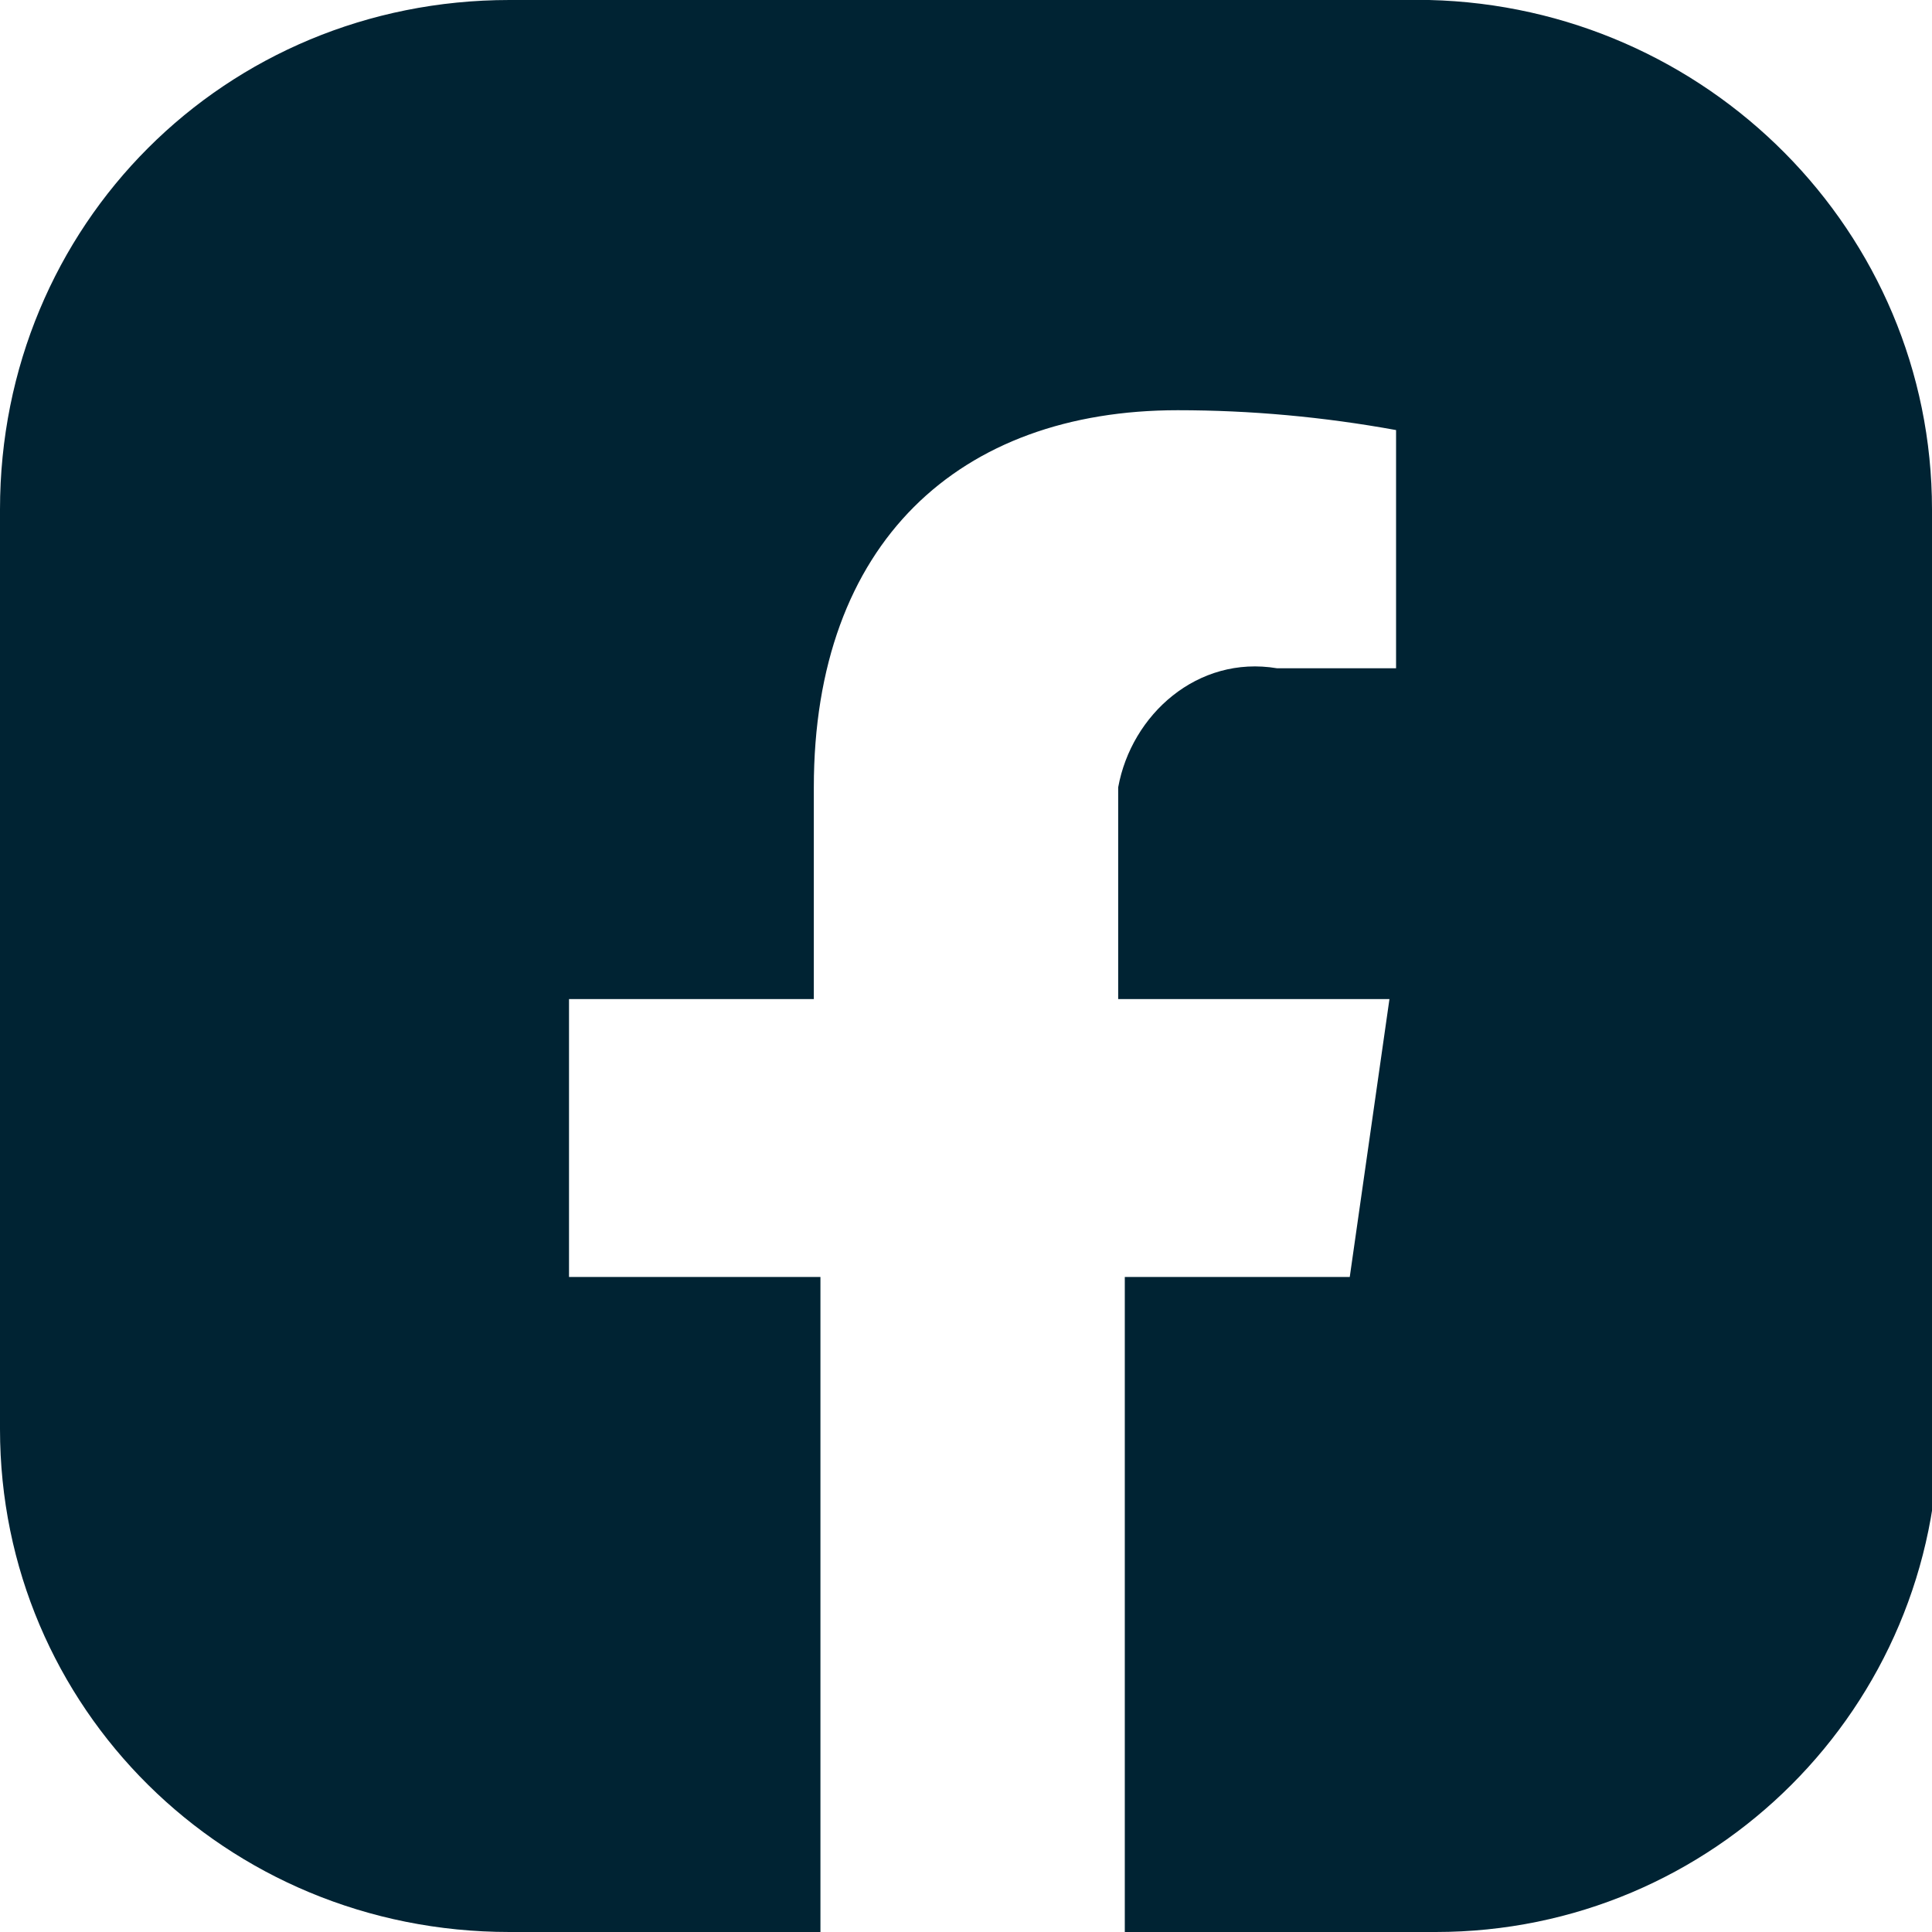 <?xml version="1.0" encoding="utf-8"?>
<!-- Generator: Adobe Illustrator 24.0.0, SVG Export Plug-In . SVG Version: 6.00 Build 0)  -->
<svg version="1.1" id="圖層_1" xmlns="http://www.w3.org/2000/svg" xmlns:xlink="http://www.w3.org/1999/xlink" x="0px" y="0px"
	 viewBox="0 0 29.2 29.2" style="enable-background:new 0 0 29.2 29.2;" xml:space="preserve">
<style type="text/css">
	.st0{fill:#002333;}
</style>
<title>iconFacebook</title>
<g id="圖層_2_1_">
	<g id="ELEMENTS">
		<path class="st0" d="M29.2,7.7c0-4.2-3.4-7.6-7.6-7.7H7.7C3.4,0,0,3.4,0,7.7v13.9c0,4.2,3.4,7.6,7.7,7.6h4.7v-9.9H8.6v-4.2h3.7
			v-3.2c0-3.7,2.2-5.7,5.5-5.7c1.1,0,2.2,0.1,3.3,0.3v3.6h-1.8c-1.2-0.2-2.2,0.7-2.4,1.8c0,0.2,0,0.3,0,0.5v2.7H21l-0.6,4.2H17v9.9
			h4.7c4.2,0,7.6-3.4,7.6-7.6L29.2,7.7z"/>
	</g>
</g>
</svg>
